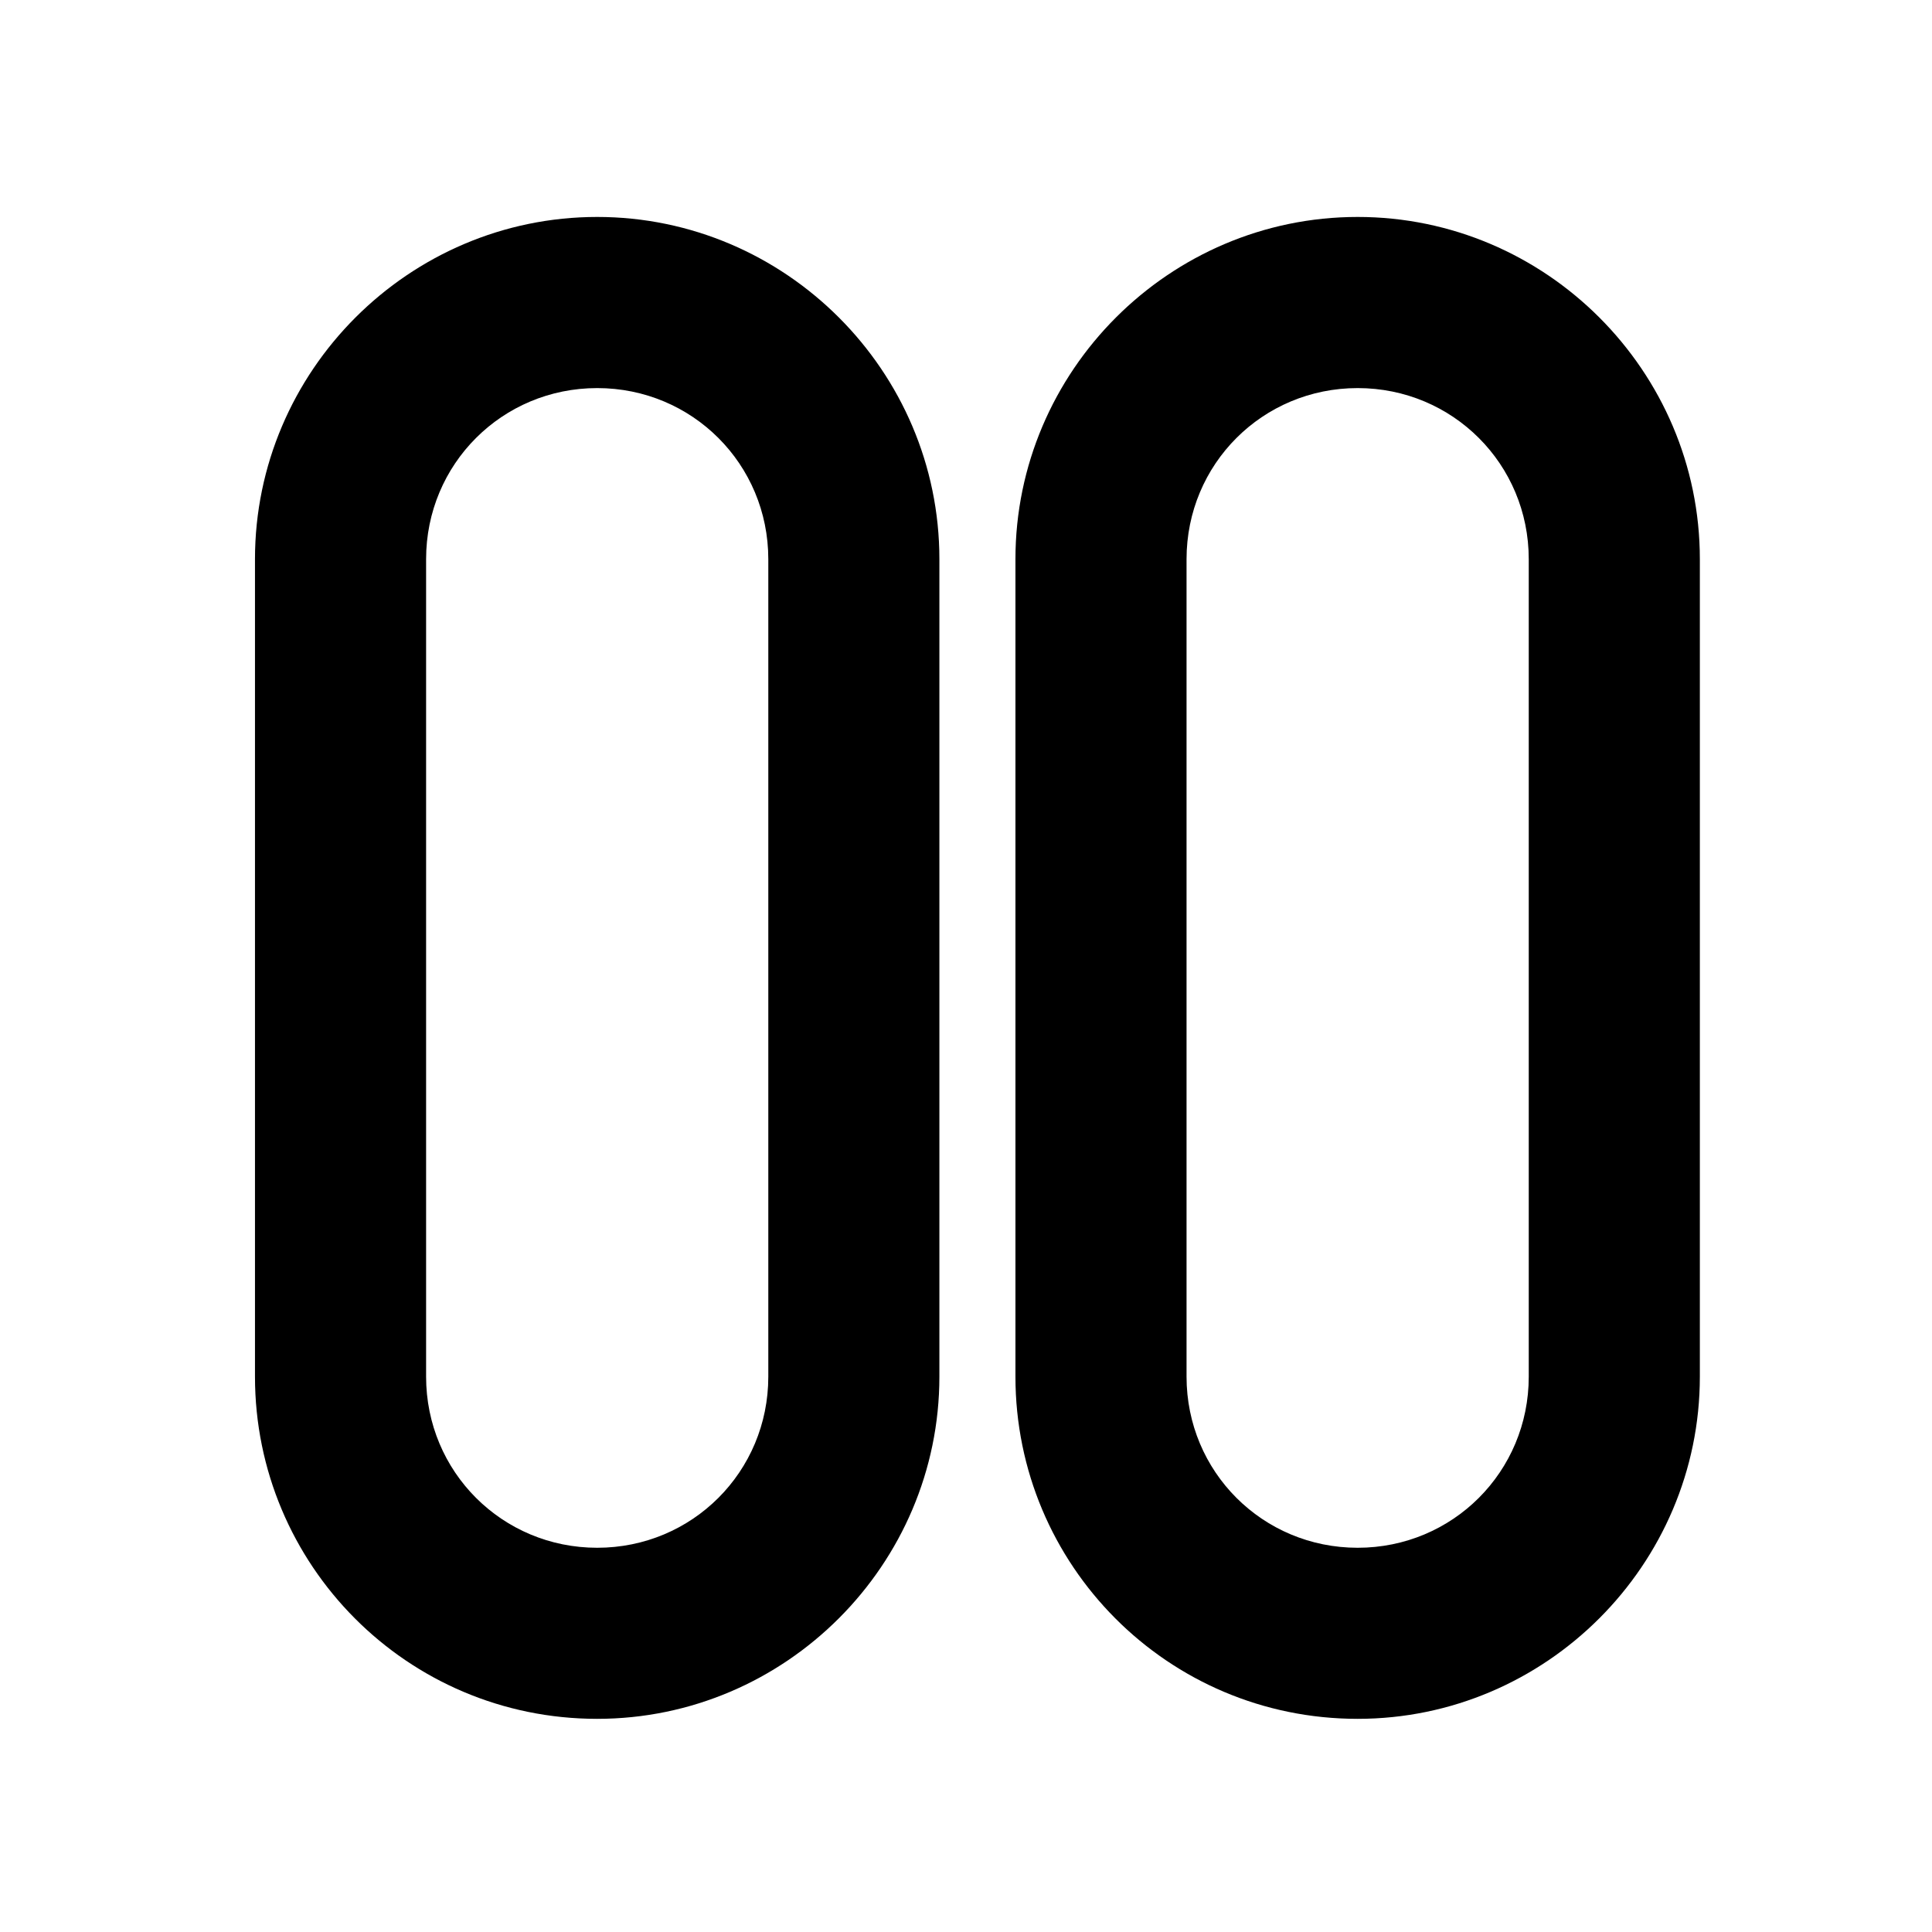 <?xml version="1.0" encoding="UTF-8"?>
<!-- Uploaded to: SVG Repo, www.svgrepo.com, Generator: SVG Repo Mixer Tools -->
<svg fill="#000000" width="800px" height="800px" version="1.1" viewBox="144 144 512 512" xmlns="http://www.w3.org/2000/svg">
 <g>
  <path d="m302.26 599.51c49.879 0 90.688-40.809 90.688-90.688v-216.64c0-49.879-40.809-90.688-90.688-90.688-49.879 0-90.688 40.809-90.688 90.688v216.64c0.004 49.879 40.309 90.688 90.688 90.688zm-45.34-307.32c0-25.191 20.152-45.344 45.344-45.344 25.191 0 45.344 20.152 45.344 45.344v216.64c0 25.191-20.152 45.344-45.344 45.344-25.191 0-45.344-20.152-45.344-45.344z"/>
  <path d="m503.79 599.51c49.879 0 90.688-40.809 90.688-90.688v-216.64c0-49.879-40.809-90.688-90.688-90.688s-90.688 40.809-90.688 90.688v216.64c0 49.879 40.305 90.688 90.688 90.688zm-45.344-307.32c0-25.191 20.152-45.344 45.344-45.344s45.344 20.152 45.344 45.344v216.64c0 25.191-20.152 45.344-45.344 45.344s-45.344-20.152-45.344-45.344z"/>
 </g>
</svg>